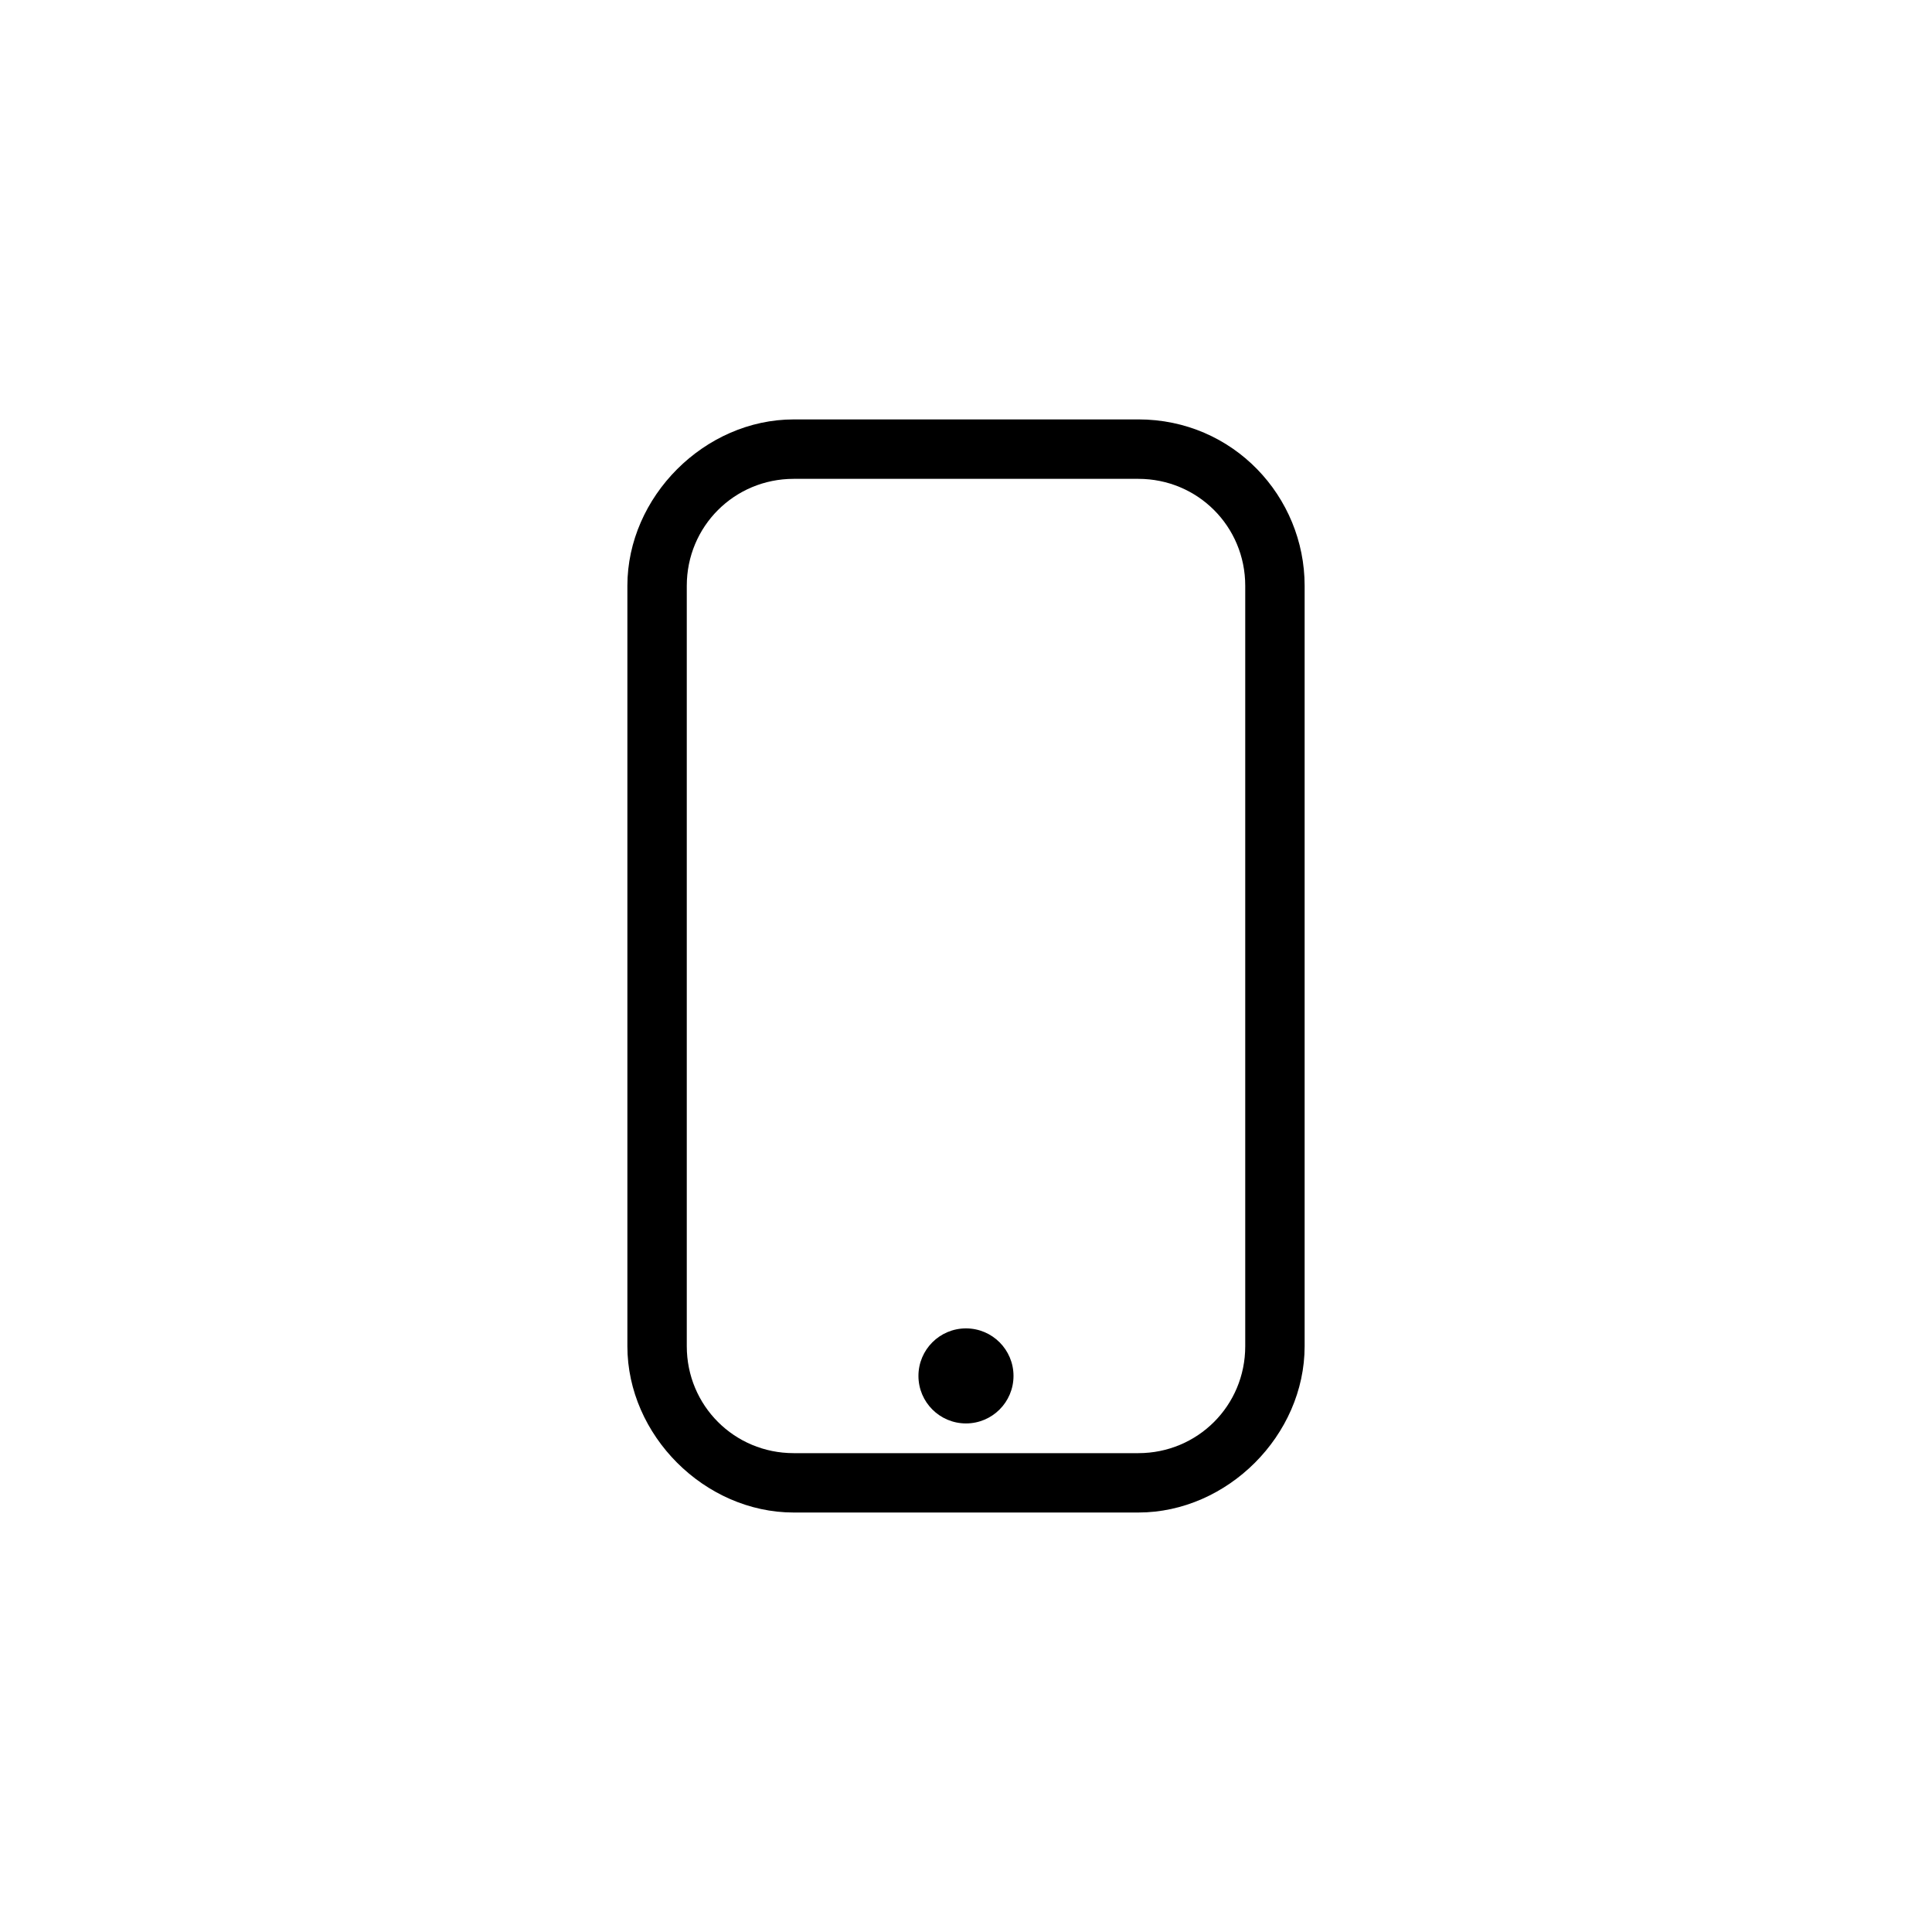 <?xml version="1.0" encoding="UTF-8"?>
<!-- Uploaded to: ICON Repo, www.svgrepo.com, Generator: ICON Repo Mixer Tools -->
<svg fill="#000000" width="800px" height="800px" version="1.1" viewBox="144 144 512 512" xmlns="http://www.w3.org/2000/svg">
 <g>
  <path d="m445.66 255.15h-91.316c-23.617 0-44.082 20.469-44.082 44.082v201.52c0 23.617 20.469 44.082 44.082 44.082h91.316c23.617 0 44.082-20.469 44.082-44.082v-201.52c0-23.617-18.891-44.086-44.082-44.086zm28.34 245.61c0 15.742-12.594 28.34-28.34 28.34h-91.316c-15.742 0-28.34-12.594-28.34-28.34v-201.52c0-15.742 12.594-28.34 28.34-28.34h91.316c15.742 0 28.34 12.594 28.34 28.34z"/>
  <path d="m412.59 508.63c0 6.957-5.641 12.594-12.594 12.594-6.957 0-12.598-5.637-12.598-12.594 0-6.957 5.641-12.594 12.598-12.594 6.953 0 12.594 5.637 12.594 12.594"/>
 </g>
</svg>